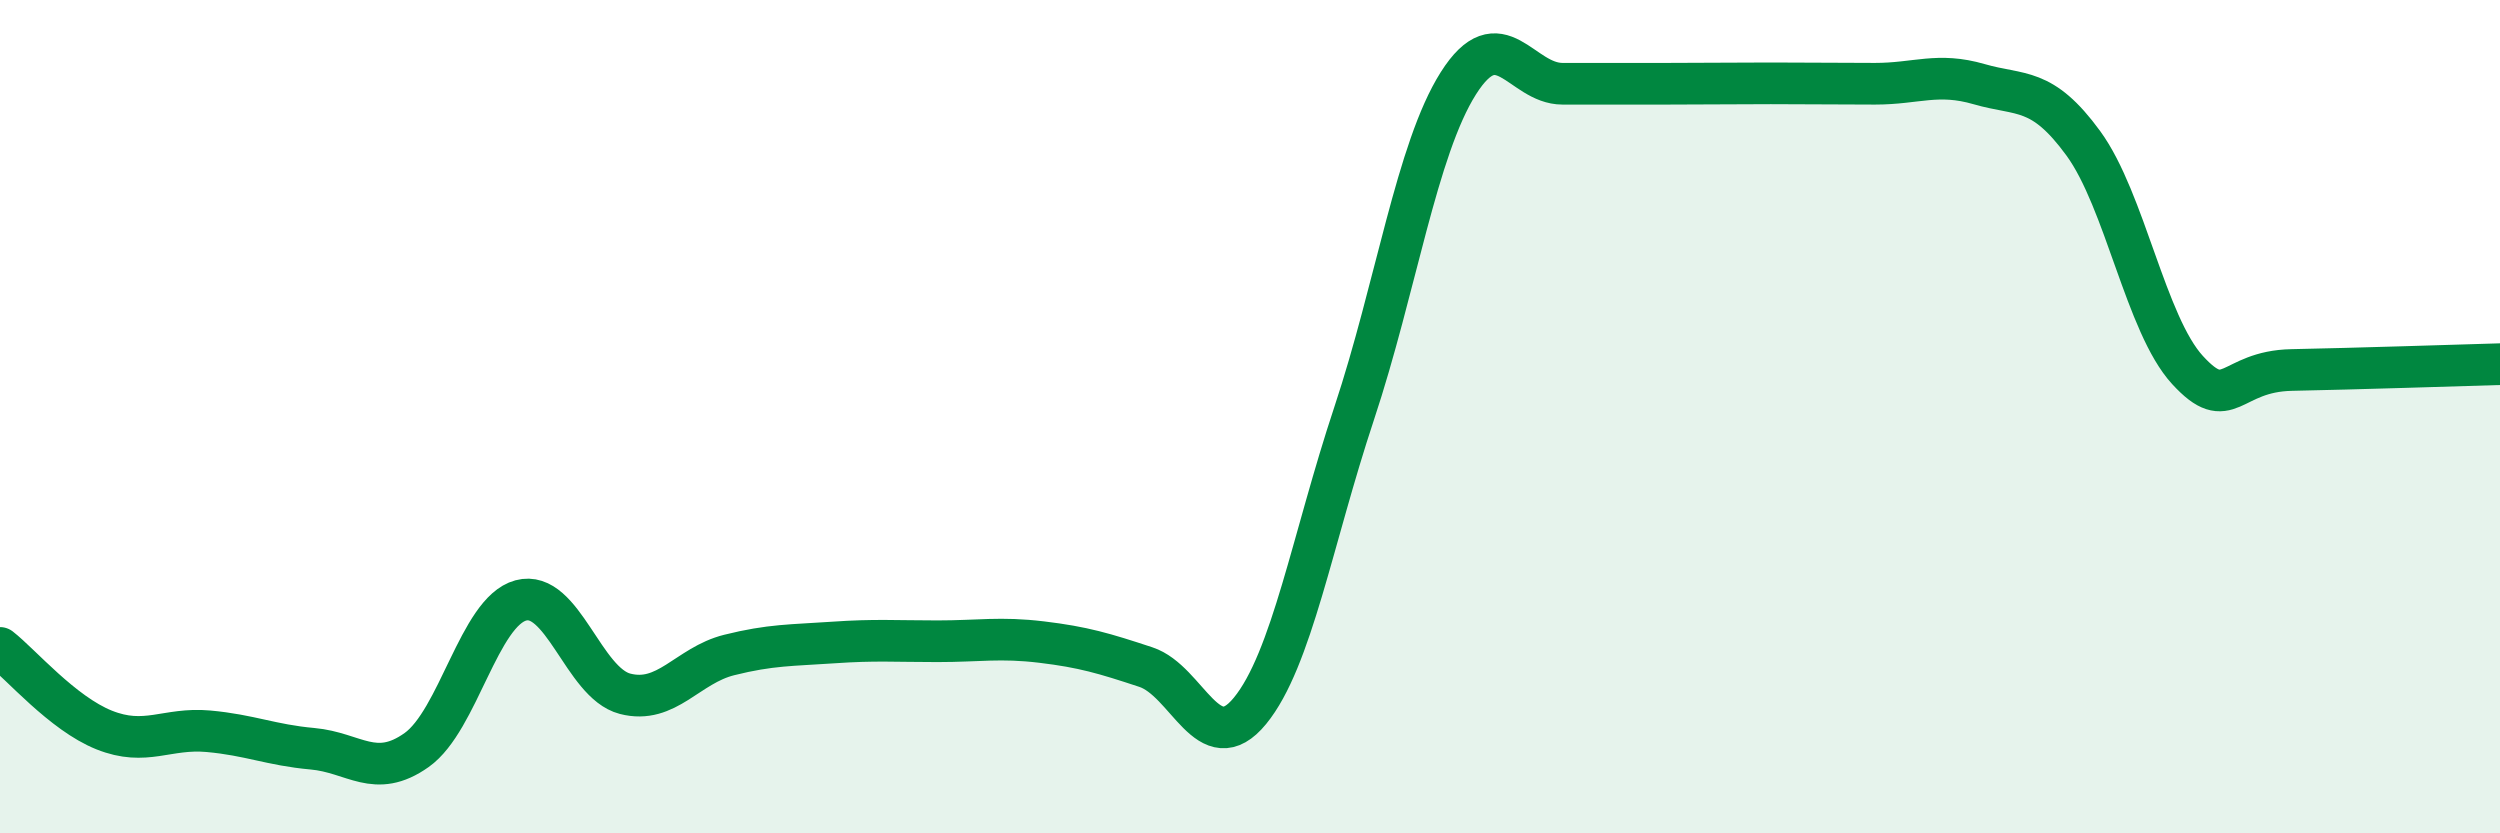 
    <svg width="60" height="20" viewBox="0 0 60 20" xmlns="http://www.w3.org/2000/svg">
      <path
        d="M 0,15.55 C 0.5,15.94 1.5,17.12 2.5,17.52 C 3.5,17.92 4,17.46 5,17.55 C 6,17.64 6.5,17.88 7.5,17.97 C 8.5,18.06 9,18.71 10,18 C 11,17.29 11.5,14.68 12.5,14.41 C 13.5,14.14 14,16.39 15,16.65 C 16,16.91 16.5,15.97 17.5,15.72 C 18.5,15.47 19,15.49 20,15.42 C 21,15.35 21.5,15.39 22.5,15.39 C 23.5,15.39 24,15.29 25,15.41 C 26,15.53 26.5,15.68 27.5,16.01 C 28.5,16.34 29,18.28 30,17.06 C 31,15.84 31.5,12.93 32.5,9.92 C 33.5,6.91 34,3.58 35,2 C 36,0.42 36.5,2.01 37.5,2.01 C 38.5,2.01 39,2.01 40,2.01 C 41,2.01 41.5,2 42.5,2 C 43.5,2 44,2.01 45,2.01 C 46,2.01 46.5,1.73 47.5,2.02 C 48.5,2.31 49,2.07 50,3.44 C 51,4.81 51.5,7.79 52.5,8.88 C 53.5,9.97 53.5,8.91 55,8.88 C 56.5,8.85 59,8.77 60,8.74L60 20L0 20Z"
        fill="#008740"
        opacity="0.1"
        stroke-linecap="round"
        stroke-linejoin="round"
      />
      <path
        d="M 0,15.55 C 0.5,15.94 1.5,17.12 2.5,17.52 C 3.5,17.92 4,17.46 5,17.55 C 6,17.64 6.5,17.88 7.5,17.97 C 8.5,18.06 9,18.71 10,18 C 11,17.29 11.5,14.68 12.5,14.41 C 13.5,14.14 14,16.39 15,16.65 C 16,16.91 16.5,15.97 17.5,15.72 C 18.5,15.47 19,15.49 20,15.42 C 21,15.35 21.5,15.39 22.5,15.39 C 23.5,15.39 24,15.29 25,15.41 C 26,15.53 26.5,15.68 27.5,16.01 C 28.5,16.34 29,18.28 30,17.06 C 31,15.84 31.5,12.93 32.5,9.92 C 33.5,6.91 34,3.58 35,2 C 36,0.42 36.5,2.01 37.5,2.01 C 38.5,2.01 39,2.01 40,2.01 C 41,2.01 41.5,2 42.5,2 C 43.5,2 44,2.01 45,2.01 C 46,2.01 46.5,1.73 47.5,2.02 C 48.5,2.31 49,2.07 50,3.44 C 51,4.81 51.5,7.79 52.5,8.88 C 53.5,9.97 53.5,8.91 55,8.88 C 56.5,8.85 59,8.77 60,8.74"
        stroke="#008740"
        stroke-width="1"
        fill="none"
        stroke-linecap="round"
        stroke-linejoin="round"
      />
    </svg>
  